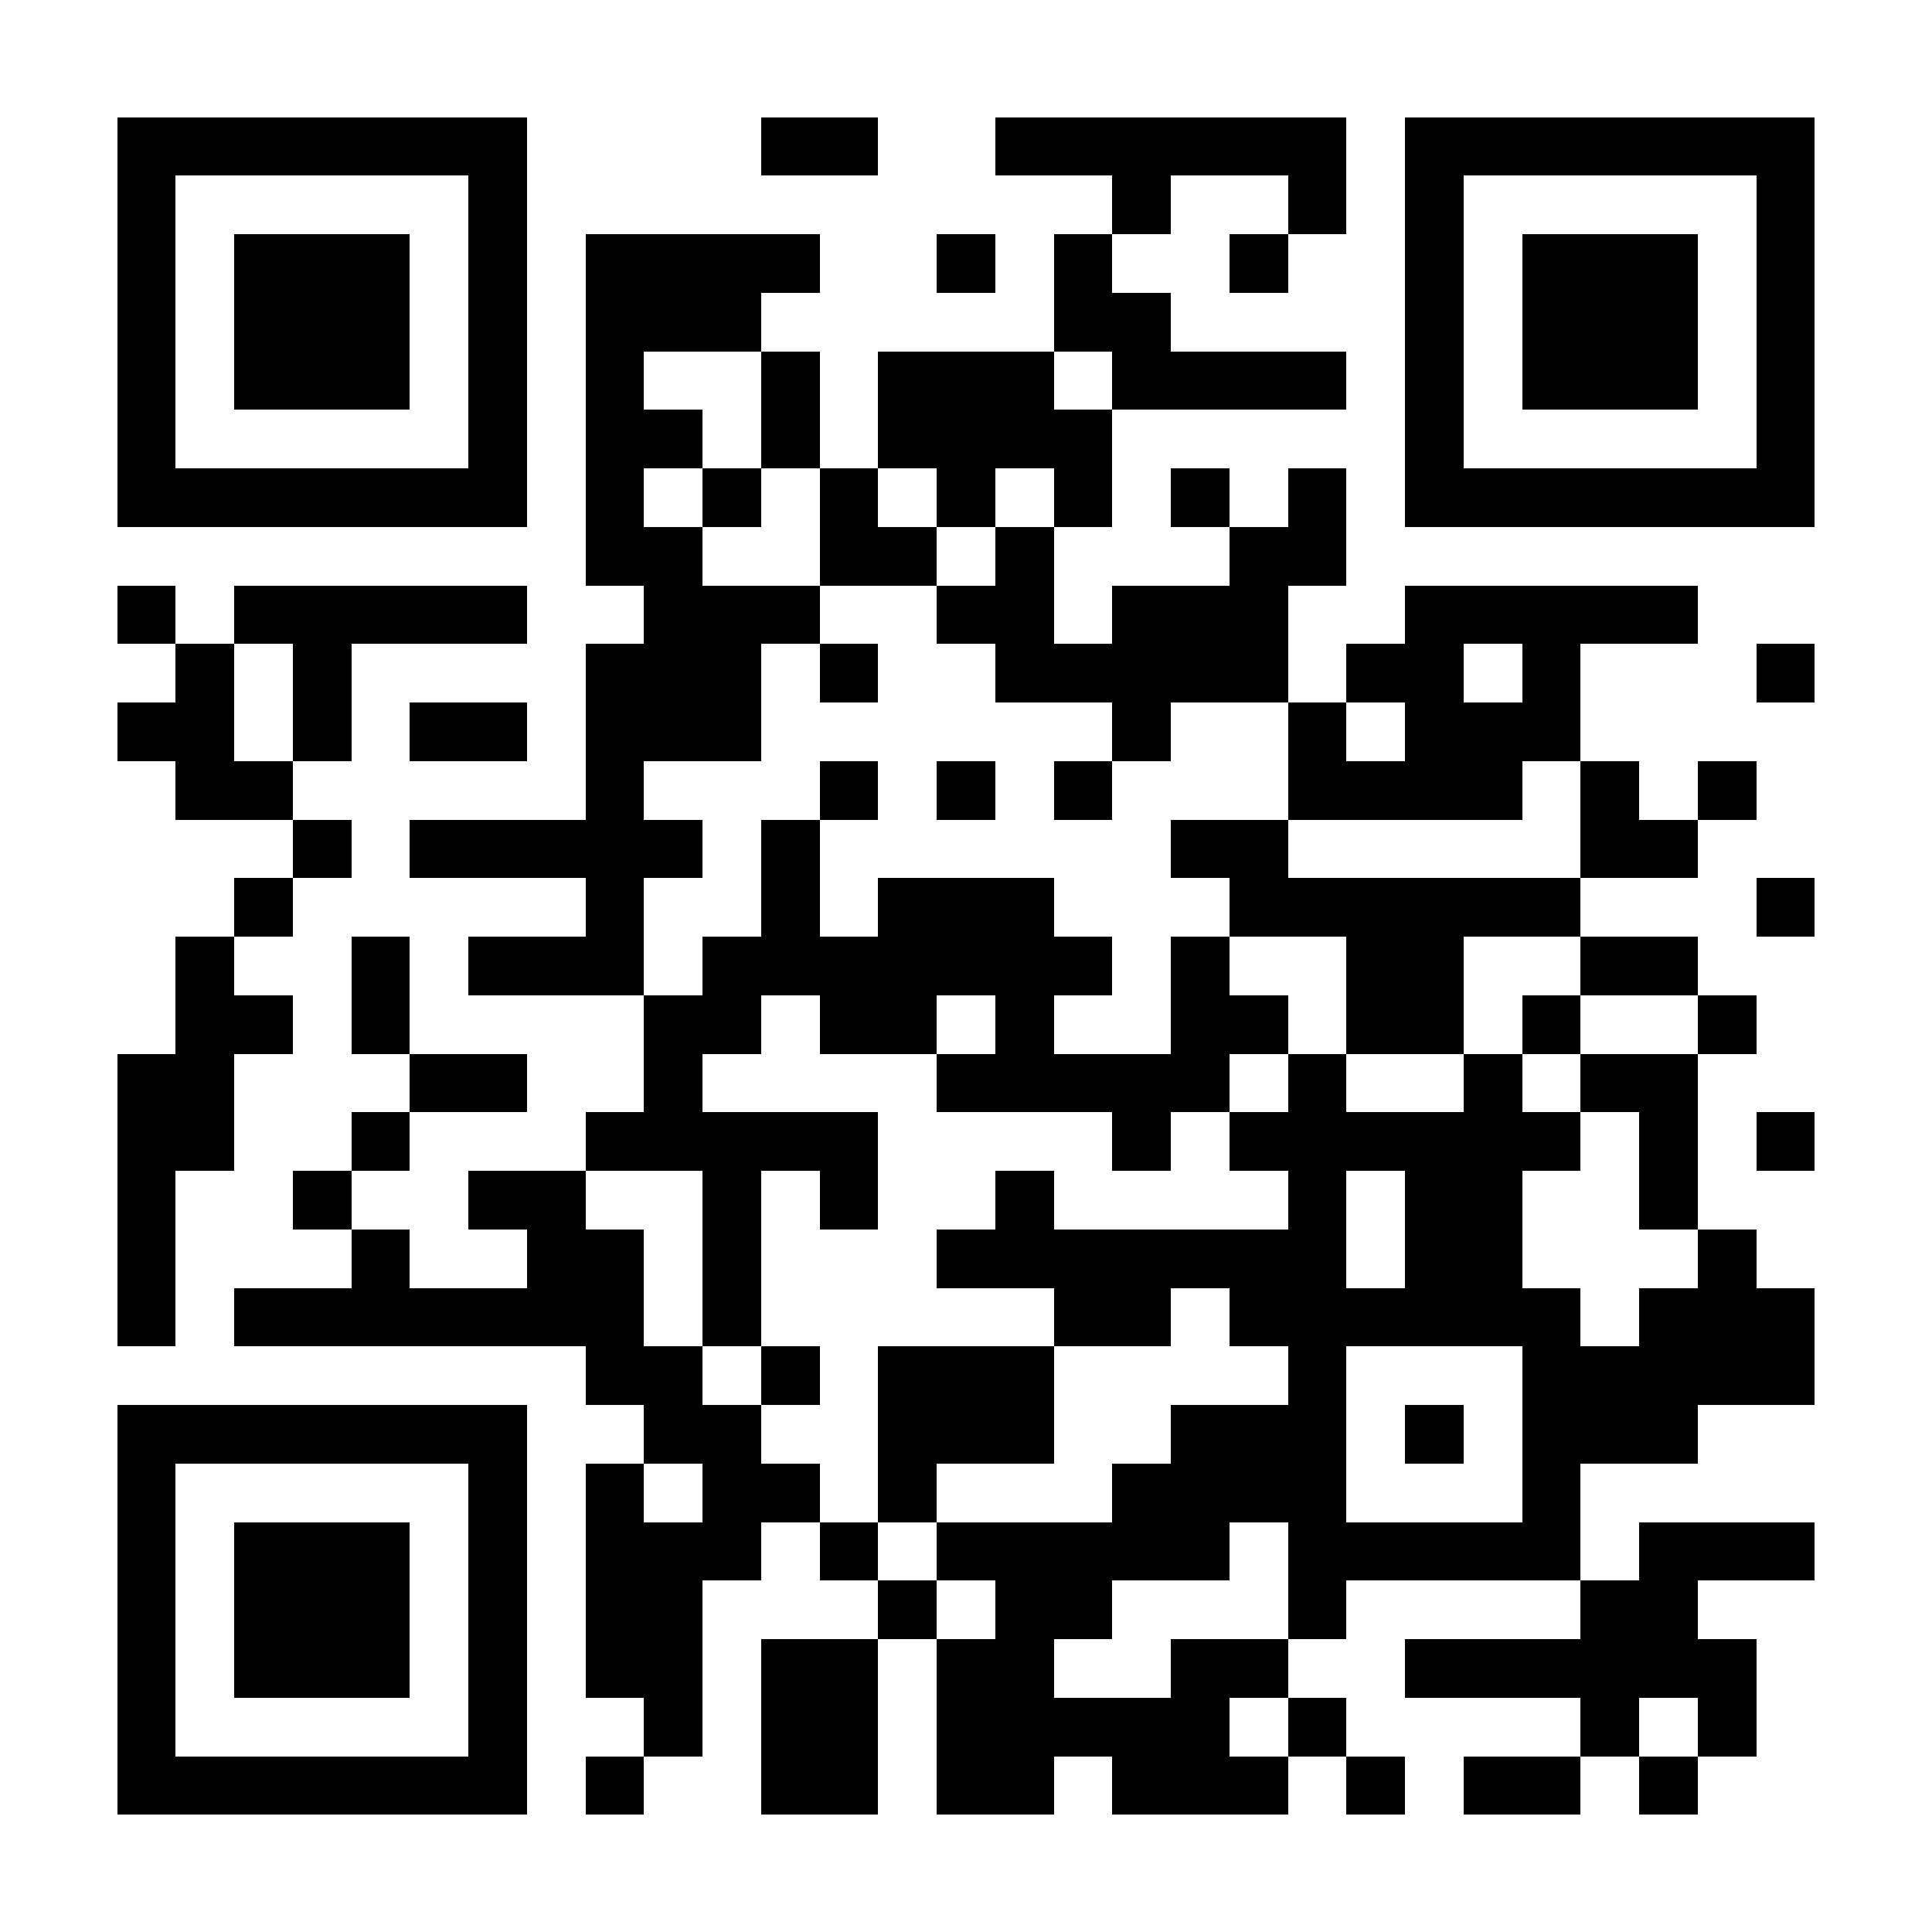 <?xml version="1.0" encoding="UTF-8"?>
<!DOCTYPE svg PUBLIC '-//W3C//DTD SVG 1.0//EN'
          'http://www.w3.org/TR/2001/REC-SVG-20010904/DTD/svg10.dtd'>
<svg fill="#fff" height="33" shape-rendering="crispEdges" style="fill: #fff;" viewBox="0 0 33 33" width="33" xmlns="http://www.w3.org/2000/svg" xmlns:xlink="http://www.w3.org/1999/xlink"
><path d="M0 0h33v33H0z"
  /><path d="M2 2.5h7m4 0h2m2 0h6m1 0h7M2 3.5h1m5 0h1m10 0h1m2 0h1m1 0h1m5 0h1M2 4.5h1m1 0h3m1 0h1m1 0h4m2 0h1m1 0h1m2 0h1m2 0h1m1 0h3m1 0h1M2 5.5h1m1 0h3m1 0h1m1 0h3m5 0h2m4 0h1m1 0h3m1 0h1M2 6.5h1m1 0h3m1 0h1m1 0h1m2 0h1m1 0h3m1 0h4m1 0h1m1 0h3m1 0h1M2 7.5h1m5 0h1m1 0h2m1 0h1m1 0h4m5 0h1m5 0h1M2 8.5h7m1 0h1m1 0h1m1 0h1m1 0h1m1 0h1m1 0h1m1 0h1m1 0h7M10 9.5h2m2 0h2m1 0h1m3 0h2M2 10.5h1m1 0h5m2 0h3m2 0h2m1 0h3m2 0h5M3 11.5h1m1 0h1m4 0h3m1 0h1m2 0h5m1 0h2m1 0h1m3 0h1M2 12.5h2m1 0h1m1 0h2m1 0h3m6 0h1m2 0h1m1 0h3M3 13.5h2m5 0h1m3 0h1m1 0h1m1 0h1m3 0h4m1 0h1m1 0h1M5 14.5h1m1 0h5m1 0h1m6 0h2m5 0h2M4 15.5h1m5 0h1m2 0h1m1 0h3m3 0h6m3 0h1M3 16.5h1m2 0h1m1 0h3m1 0h7m1 0h1m2 0h2m2 0h2M3 17.5h2m1 0h1m4 0h2m1 0h2m1 0h1m2 0h2m1 0h2m1 0h1m2 0h1M2 18.5h2m3 0h2m2 0h1m4 0h5m1 0h1m2 0h1m1 0h2M2 19.5h2m2 0h1m3 0h5m4 0h1m1 0h6m1 0h1m1 0h1M2 20.5h1m2 0h1m2 0h2m2 0h1m1 0h1m2 0h1m4 0h1m1 0h2m2 0h1M2 21.5h1m3 0h1m2 0h2m1 0h1m3 0h7m1 0h2m3 0h1M2 22.5h1m1 0h7m1 0h1m5 0h2m1 0h6m1 0h3M10 23.5h2m1 0h1m1 0h3m4 0h1m3 0h5M2 24.5h7m2 0h2m2 0h3m2 0h3m1 0h1m1 0h3M2 25.5h1m5 0h1m1 0h1m1 0h2m1 0h1m3 0h4m3 0h1M2 26.5h1m1 0h3m1 0h1m1 0h3m1 0h1m1 0h5m1 0h5m1 0h3M2 27.5h1m1 0h3m1 0h1m1 0h2m3 0h1m1 0h2m3 0h1m4 0h2M2 28.5h1m1 0h3m1 0h1m1 0h2m1 0h2m1 0h2m2 0h2m2 0h6M2 29.5h1m5 0h1m2 0h1m1 0h2m1 0h5m1 0h1m4 0h1m1 0h1M2 30.5h7m1 0h1m2 0h2m1 0h2m1 0h3m1 0h1m1 0h2m1 0h1" stroke="#000"
/></svg
>
